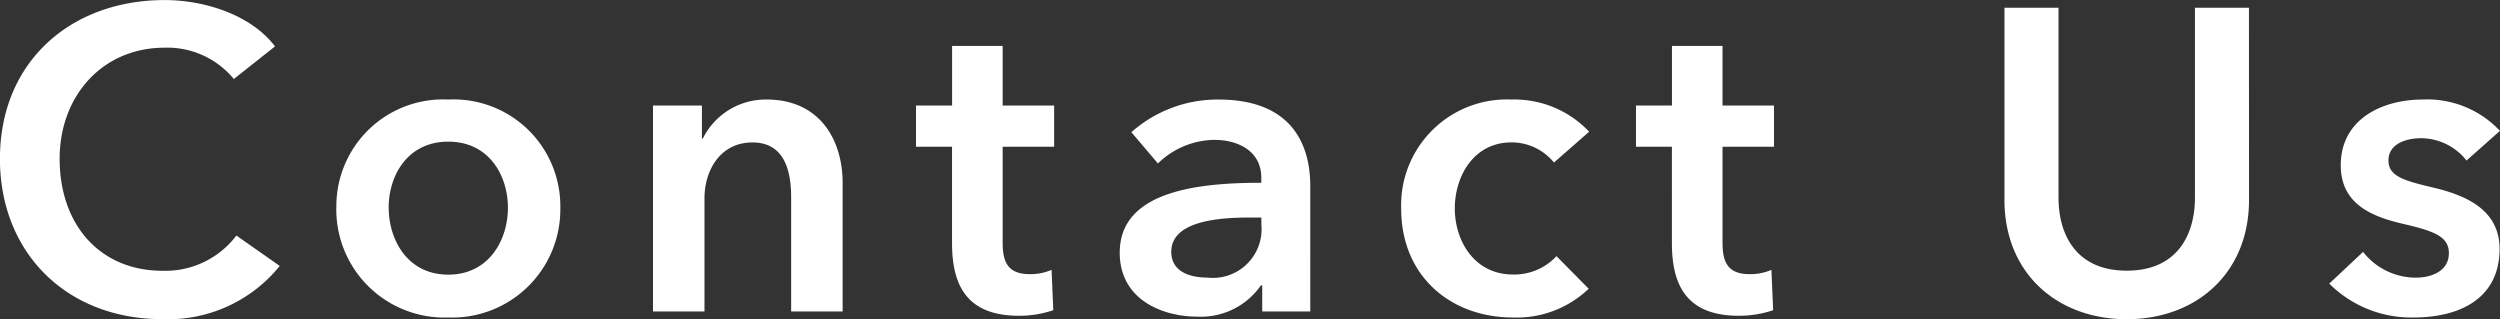 <svg xmlns="http://www.w3.org/2000/svg" width="163.156" height="20.832" viewBox="0 0 163.156 20.832">
  <rect x="0" y="0" width="163.156" height="20.832" fill="#333333" stroke="none"/>
  <path id="パス_2757" data-name="パス 2757" d="M19.18-17.3c-1.568-2.072-4.62-3.024-7.2-3.024-6.1,0-10.752,4-10.752,10.36C1.232-3.78,5.628.5,11.816.5a9.366,9.366,0,0,0,7.672-3.472L16.66-4.956a5.821,5.821,0,0,1-4.816,2.3c-4.088,0-6.72-3-6.72-7.308,0-4.088,2.772-7.252,6.86-7.252a5.618,5.618,0,0,1,4.508,2.044Zm4,10.528A7.058,7.058,0,0,0,30.492.392,7.058,7.058,0,0,0,37.8-6.776a6.967,6.967,0,0,0-7.308-7.056A6.967,6.967,0,0,0,23.184-6.776Zm3.416,0c0-2.1,1.232-4.312,3.892-4.312s3.892,2.212,3.892,4.312-1.232,4.368-3.892,4.368S26.6-4.676,26.6-6.776ZM43.848,0h3.36V-7.392c0-1.792,1.008-3.64,3.136-3.64,2.156,0,2.52,1.988,2.52,3.584V0h3.36V-8.4c0-2.744-1.456-5.432-4.956-5.432A4.576,4.576,0,0,0,47.1-11.284H47.04V-13.44H43.848ZM63.364-10.752V-4.48c0,2.576.812,4.76,4.368,4.76a6.955,6.955,0,0,0,2.24-.364L69.86-2.716a3.513,3.513,0,0,1-1.428.28c-1.484,0-1.764-.868-1.764-2.072v-6.244h3.36V-13.44h-3.36v-3.892h-3.3v3.892H61.012v2.688ZM83.608,0h3.136V-8.176c0-2.688-1.176-5.656-5.992-5.656A8.479,8.479,0,0,0,75.068-11.7L76.8-9.66a5.372,5.372,0,0,1,3.668-1.54c1.68,0,3.08.812,3.08,2.464V-8.4c-4.2,0-9.24.56-9.24,4.564C74.312-.7,77.2.336,79.352.336a4.766,4.766,0,0,0,4.172-2.044h.084Zm-.056-5.656a3.177,3.177,0,0,1-3.528,3.444c-1.148,0-2.352-.392-2.352-1.68,0-1.988,3-2.24,5.124-2.24h.756Zm21.392-6.076a6.716,6.716,0,0,0-5.068-2.1,6.9,6.9,0,0,0-7.2,7.112c0,4.48,3.3,7.112,7.28,7.112a6.781,6.781,0,0,0,4.956-1.876l-2.1-2.128a3.763,3.763,0,0,1-2.828,1.2c-2.548,0-3.808-2.212-3.808-4.312s1.232-4.312,3.7-4.312a3.567,3.567,0,0,1,2.772,1.316Zm5.4.98V-4.48c0,2.576.812,4.76,4.368,4.76a6.955,6.955,0,0,0,2.24-.364l-.112-2.632a3.513,3.513,0,0,1-1.428.28c-1.484,0-1.764-.868-1.764-2.072v-6.244h3.36V-13.44h-3.36v-3.892h-3.3v3.892H108v2.688Zm37.66-9.072H144.48v12.4c0,2.3-1.064,4.76-4.452,4.76s-4.452-2.464-4.452-4.76v-12.4h-3.528V-7.28c0,4.788,3.444,7.784,7.98,7.784s7.98-3,7.98-7.784Zm16.38,8.036a6.5,6.5,0,0,0-5.04-2.044c-2.66,0-5.348,1.288-5.348,4.284,0,2.52,1.988,3.332,3.976,3.808,2.044.476,3.08.812,3.08,1.932,0,1.2-1.176,1.6-2.156,1.6a4.378,4.378,0,0,1-3.444-1.68L153.244-1.82A7.579,7.579,0,0,0,158.76.392c2.94,0,5.6-1.2,5.6-4.48,0-2.632-2.352-3.528-4.34-4-1.876-.448-2.912-.728-2.912-1.764,0-1.064,1.092-1.456,2.156-1.456a3.806,3.806,0,0,1,2.94,1.456Z" transform="translate(-1.232 20.328)" fill="#fff"/>
</svg>
